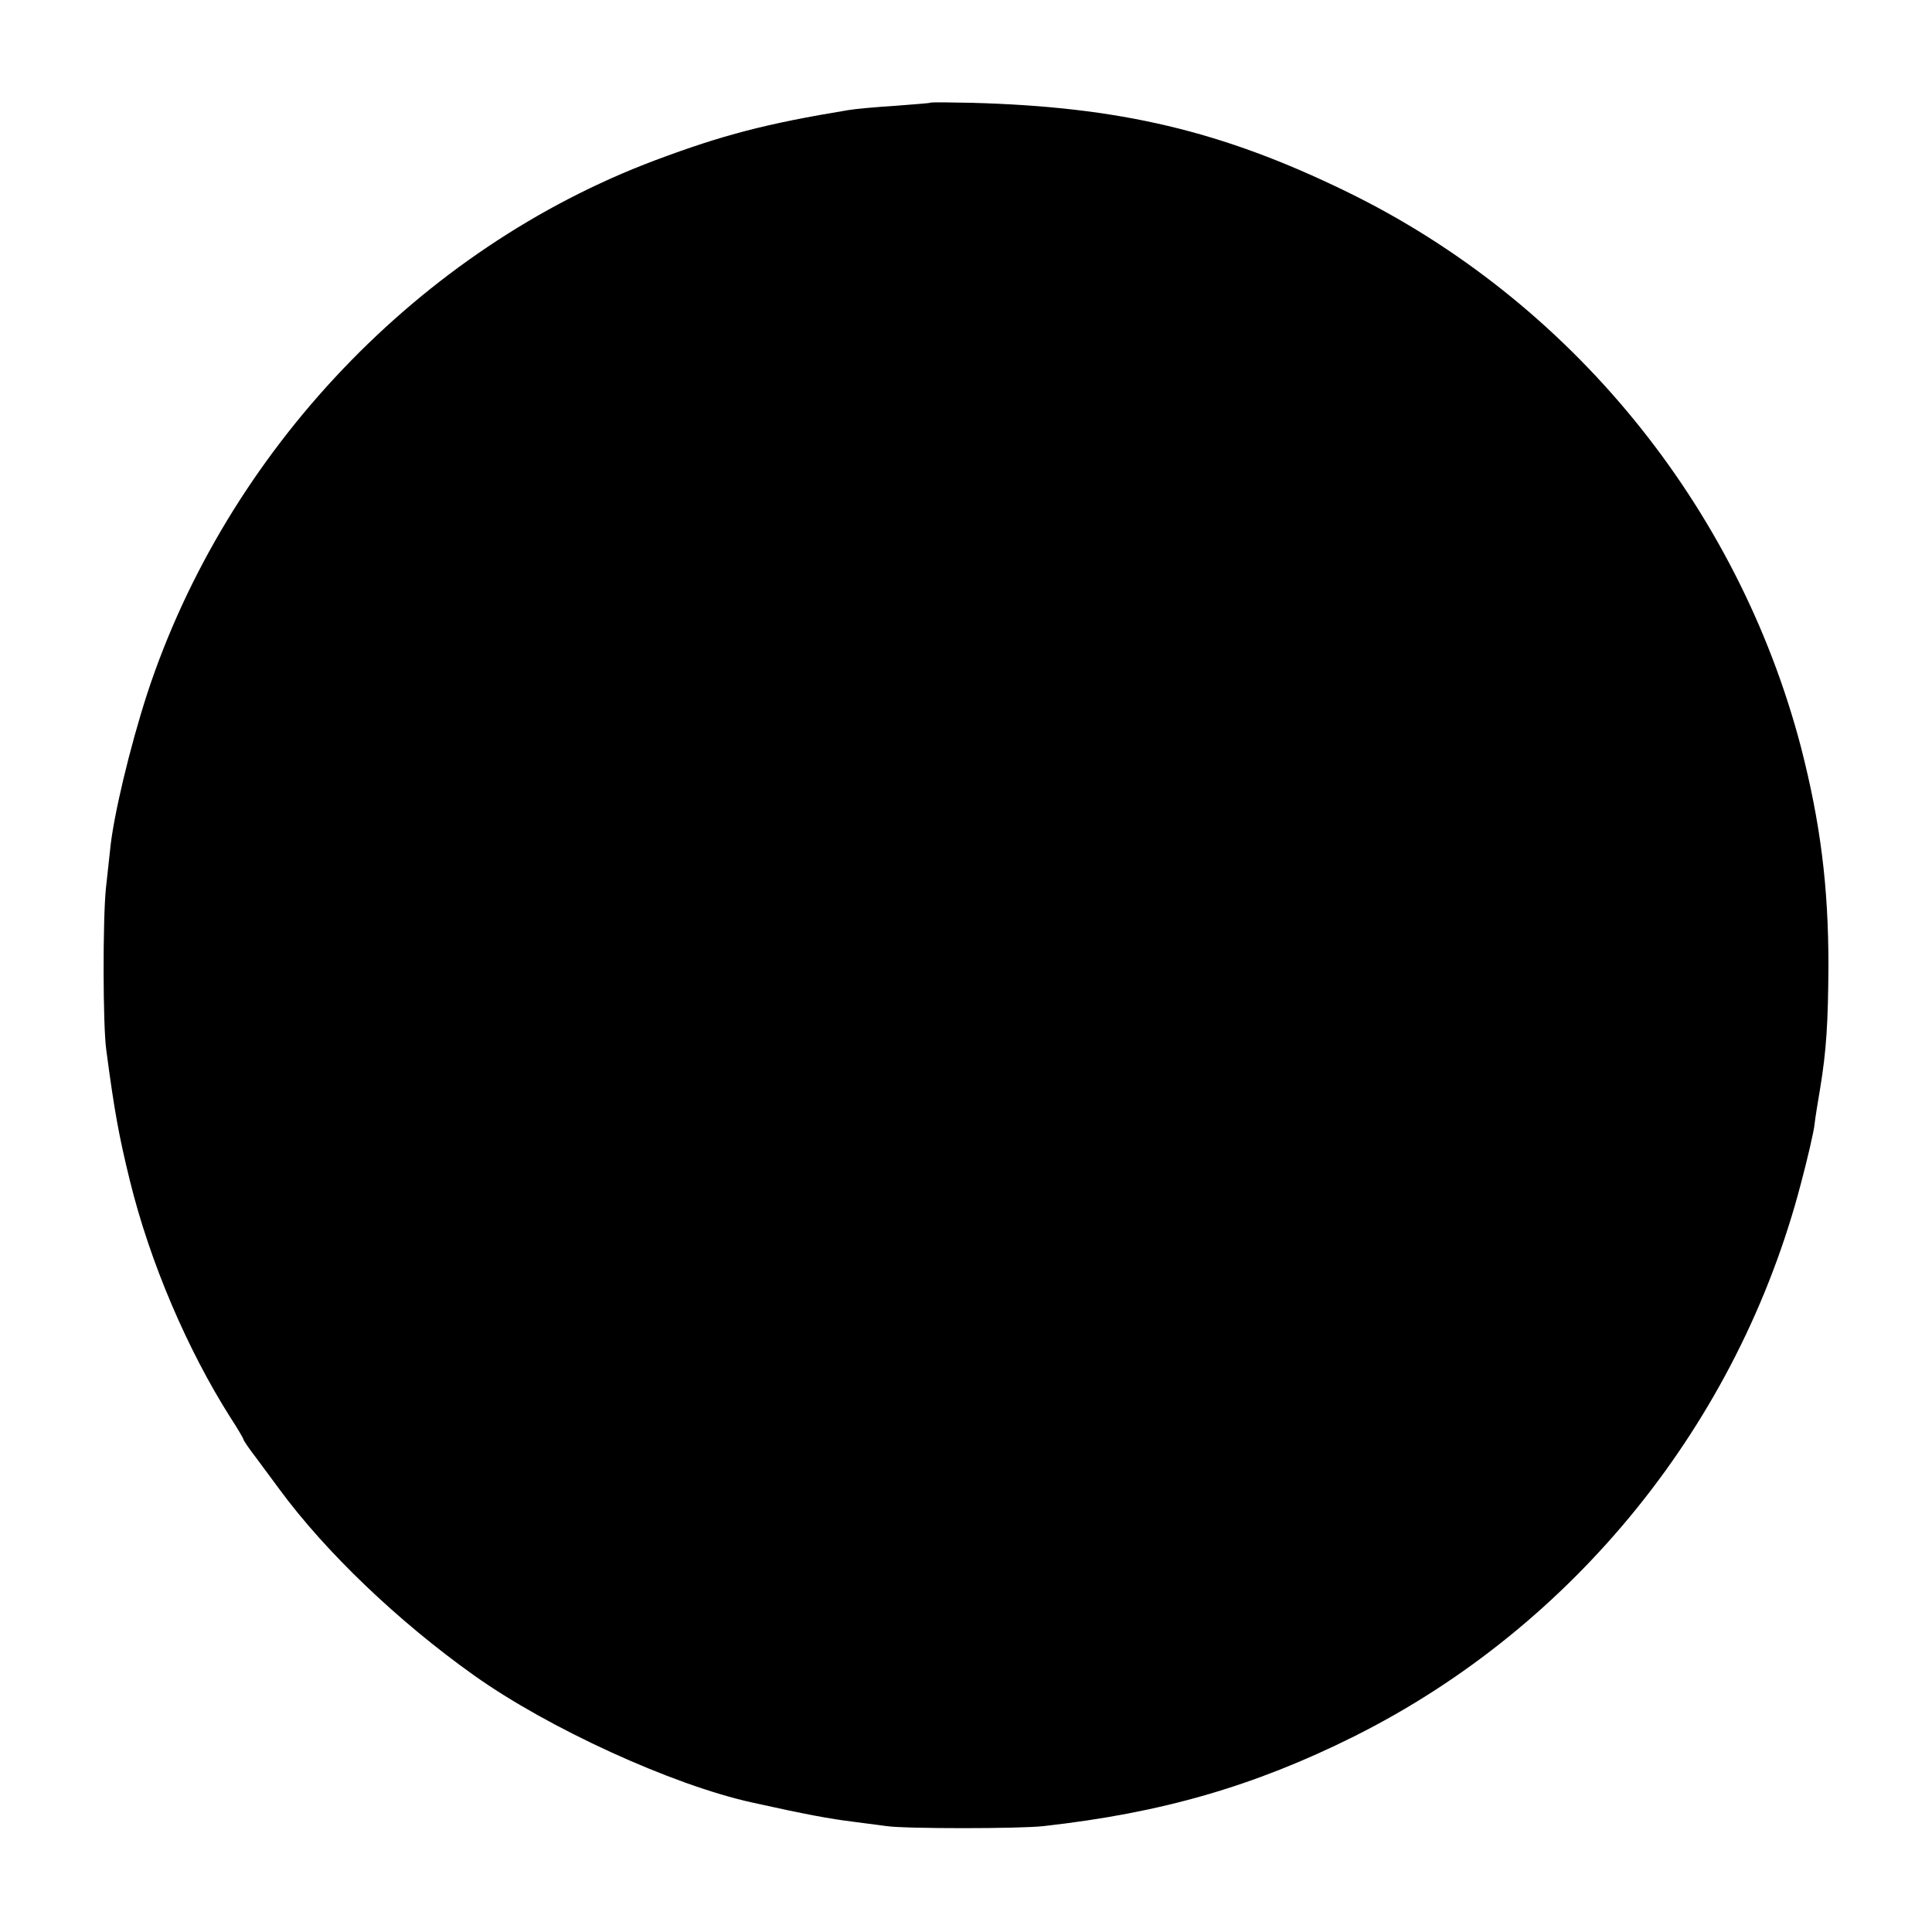 <?xml version="1.0" standalone="no"?>
<!DOCTYPE svg PUBLIC "-//W3C//DTD SVG 20010904//EN"
 "http://www.w3.org/TR/2001/REC-SVG-20010904/DTD/svg10.dtd">
<svg version="1.0" xmlns="http://www.w3.org/2000/svg"
 width="500pt" height="500pt" viewBox="0 0 500 500"
 preserveAspectRatio="xMidYMid meet">
<g transform="translate(0,500) scale(0.1,-0.1)"
fill="#000000" stroke="none">
<path d="M2407 4734 c-1 -1 -42 -4 -92 -8 -49 -3 -103 -8 -120 -11 -212 -35
-324 -64 -500 -130 -609 -229 -1108 -753 -1314 -1380 -45 -139 -88 -319 -96
-404 -2 -20 -7 -65 -11 -101 -8 -79 -8 -351 1 -417 21 -159 33 -224 61 -338
52 -212 149 -438 260 -613 19 -29 34 -55 34 -57 0 -3 16 -26 36 -52 20 -27 45
-61 57 -77 119 -162 307 -342 504 -482 191 -136 511 -283 720 -329 140 -31
199 -42 264 -50 24 -3 62 -8 84 -11 48 -7 343 -7 405 0 306 34 545 103 804
232 570 285 995 811 1157 1432 17 64 33 133 35 152 2 19 9 60 14 90 17 102 21
174 22 320 0 208 -21 371 -71 566 -164 626 -597 1156 -1176 1438 -324 158
-589 220 -973 230 -56 1 -103 2 -105 0z"/>
</g>
</svg>
